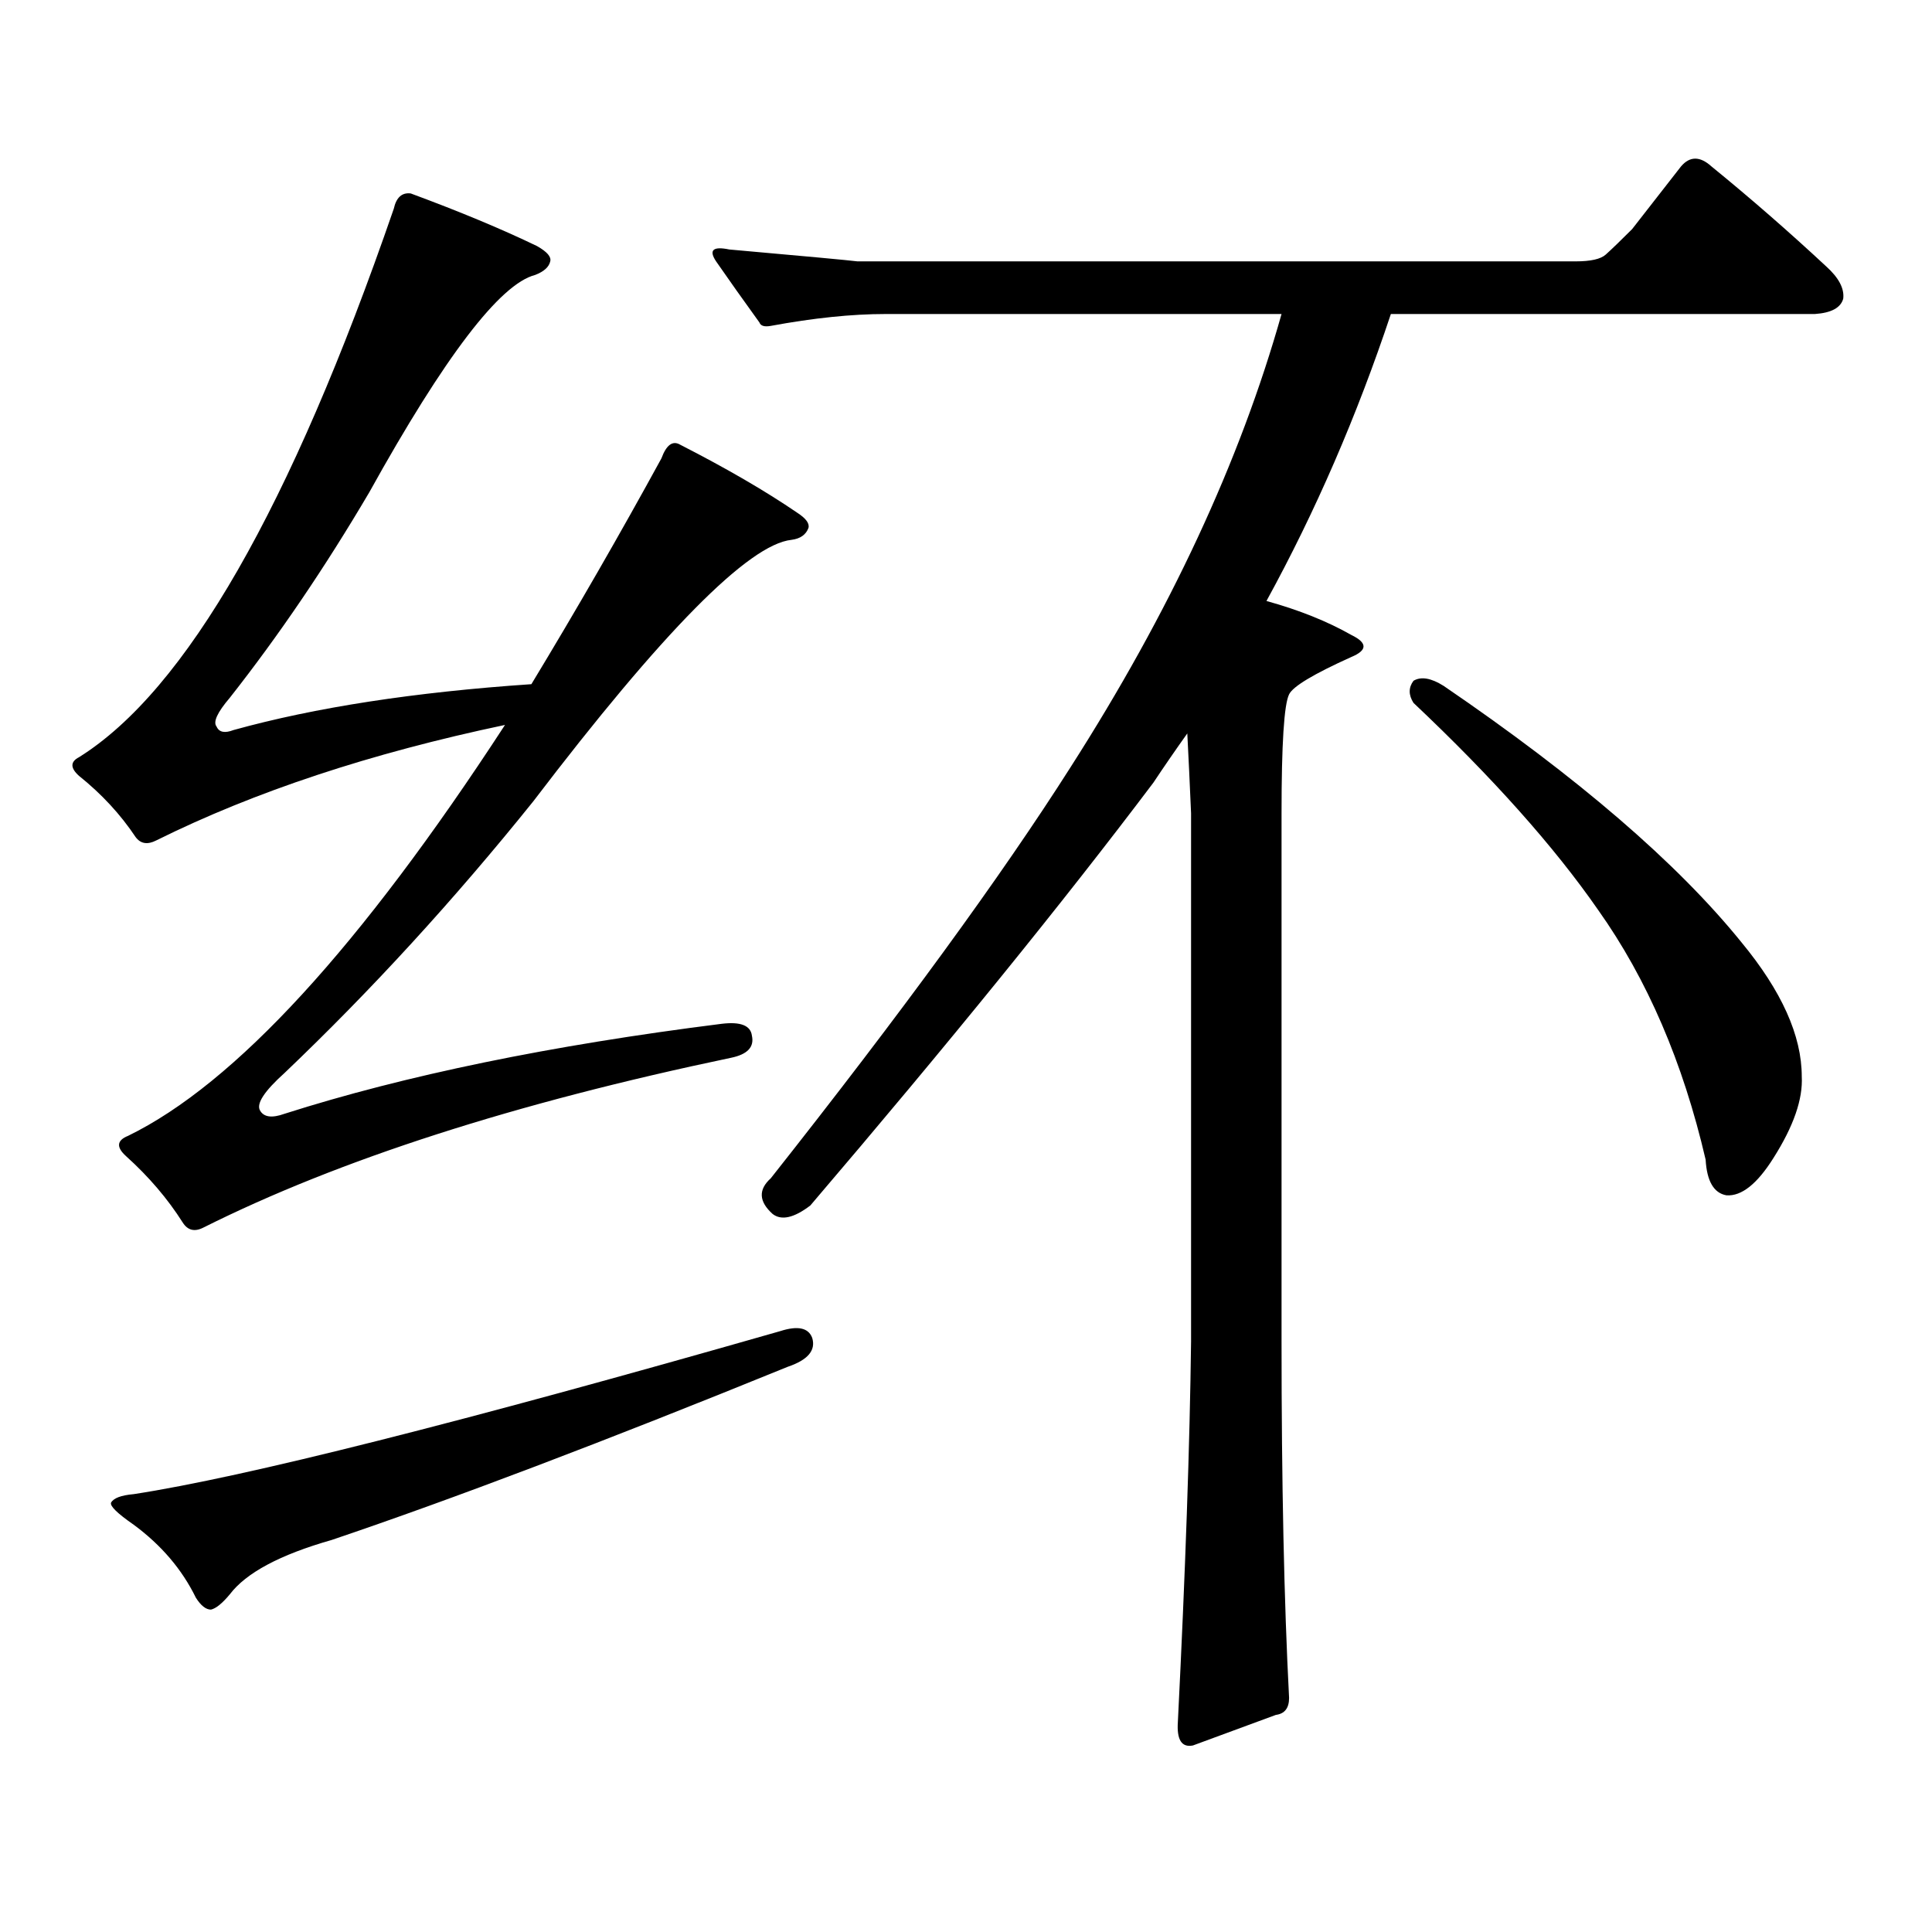<?xml version="1.0" encoding="utf-8"?>
<!-- Generator: Adobe Illustrator 16.0.0, SVG Export Plug-In . SVG Version: 6.00 Build 0)  -->
<!DOCTYPE svg PUBLIC "-//W3C//DTD SVG 1.1//EN" "http://www.w3.org/Graphics/SVG/1.1/DTD/svg11.dtd">
<svg version="1.1" id="图层_1" xmlns="http://www.w3.org/2000/svg" xmlns:xlink="http://www.w3.org/1999/xlink" x="0px" y="0px"
	 width="1000px" height="1000px" viewBox="0 0 1000 1000" enable-background="new 0 0 1000 1000" xml:space="preserve">
<path d="M147.24,576.496c62.438-19.913,137.878-35.445,226.336-46.582c9.756-1.168,14.954,0.879,15.609,6.152
	c1.296,5.863-2.286,9.668-10.731,11.426c-111.872,23.441-202.922,52.734-273.164,87.891c-4.558,2.348-8.14,1.469-10.731-2.637
	c-7.805-12.305-17.561-23.73-29.268-34.277c-5.213-4.684-4.878-8.199,0.976-10.547c55.273-26.944,120.317-97.848,195.117-212.695
	c-69.602,14.652-129.753,34.579-180.483,59.766c-4.558,2.348-8.14,1.758-10.731-1.758c-7.805-11.715-17.561-22.262-29.268-31.641
	c-4.558-4.093-4.558-7.32,0-9.668c55.273-34.566,109.586-129.199,162.923-283.887c1.296-5.851,4.223-8.487,8.78-7.91
	c25.365,9.379,47.148,18.457,65.364,27.246c5.198,2.938,7.47,5.575,6.829,7.91c-0.655,2.938-3.262,5.273-7.805,7.031
	c-18.216,4.696-46.828,42.188-85.852,112.5c-22.773,38.672-46.828,74.13-72.193,106.348c-6.509,7.621-8.78,12.606-6.829,14.941
	c1.296,2.938,4.223,3.516,8.78,1.758c42.271-11.715,93.656-19.625,154.143-23.73c23.414-38.672,45.853-77.633,67.315-116.895
	c2.592-7.031,5.854-9.366,9.756-7.031c24.055,12.305,44.222,24.032,60.486,35.156c4.543,2.938,6.494,5.575,5.854,7.91
	c-1.311,3.516-4.237,5.575-8.78,6.152c-22.118,2.348-66.675,47.461-133.655,135.352c-40.975,50.977-83.9,97.86-128.777,140.625
	c-10.411,9.379-14.634,15.82-12.683,19.336S140.731,578.844,147.24,576.496z M403.819,688.996
	c9.101-2.926,14.634-1.758,16.585,3.516c1.951,6.454-2.286,11.426-12.683,14.941c-94.967,38.672-173.654,68.555-236.092,89.648
	c-26.676,7.607-44.236,16.987-52.682,28.125c-3.902,4.683-7.164,7.319-9.756,7.91c-2.606,0-5.213-2.061-7.805-6.152
	c-7.164-14.653-17.896-27.246-32.194-37.793c-8.46-5.864-12.362-9.668-11.707-11.426c1.296-2.349,5.198-3.818,11.707-4.395
	C126.418,764.582,237.97,736.457,403.819,688.996z M831.126,131.77c3.247-2.925,7.805-7.32,13.658-13.184l25.365-32.52
	c4.543-5.273,9.756-5.273,15.609,0c20.152,16.411,39.999,33.7,59.511,51.855c6.494,5.864,9.421,11.426,8.78,16.699
	c-1.311,4.696-6.188,7.333-14.634,7.91H719.909c-17.561,52.734-39.023,102.255-64.389,148.535
	c16.905,4.696,31.539,10.547,43.901,17.578c8.445,4.105,8.445,7.91,0,11.426c-19.512,8.789-30.243,15.243-32.194,19.336
	c-2.606,5.273-3.902,25.79-3.902,61.523v273.34c0,73.237,1.296,134.761,3.902,184.57c0,5.273-2.286,8.198-6.829,8.789l-42.926,15.82
	c-5.854,1.167-8.46-2.939-7.805-12.305c3.902-77.935,6.174-143.551,6.829-196.875V420.93c-0.655-15.23-1.311-29.004-1.951-41.309
	c-5.854,8.212-11.707,16.699-17.561,25.488c-46.828,62.113-106.019,135.063-177.557,218.848c-8.46,6.454-14.969,7.91-19.512,4.395
	c-7.164-6.441-7.484-12.594-0.976-18.457c67.636-85.543,119.342-156.445,155.118-212.695
	c51.371-80.27,87.803-158.492,109.266-234.668H458.452c-17.561,0-37.407,2.06-59.511,6.152c-3.262,0.59-5.213,0-5.854-1.758
	c-8.46-11.714-15.944-22.261-22.438-31.641c-3.902-5.851-1.631-7.91,6.829-6.152c39.664,3.516,61.782,5.575,66.34,6.152h371.698
	C823.321,135.285,828.52,134.118,831.126,131.77z M731.616,352.375c3.902-2.335,9.101-1.456,15.609,2.637
	c69.587,47.461,120.973,91.708,154.143,132.715c20.808,25.199,31.219,48.34,31.219,69.434c0.641,11.728-4.237,25.79-14.634,42.188
	c-8.46,13.485-16.585,19.926-24.39,19.336c-6.509-1.168-10.091-7.32-10.731-18.457c-11.707-50.387-30.243-93.453-55.608-129.199
	c-22.773-32.809-54.633-68.555-95.607-107.227C729.01,359.708,729.01,355.891,731.616,352.375z"/>
</svg>
